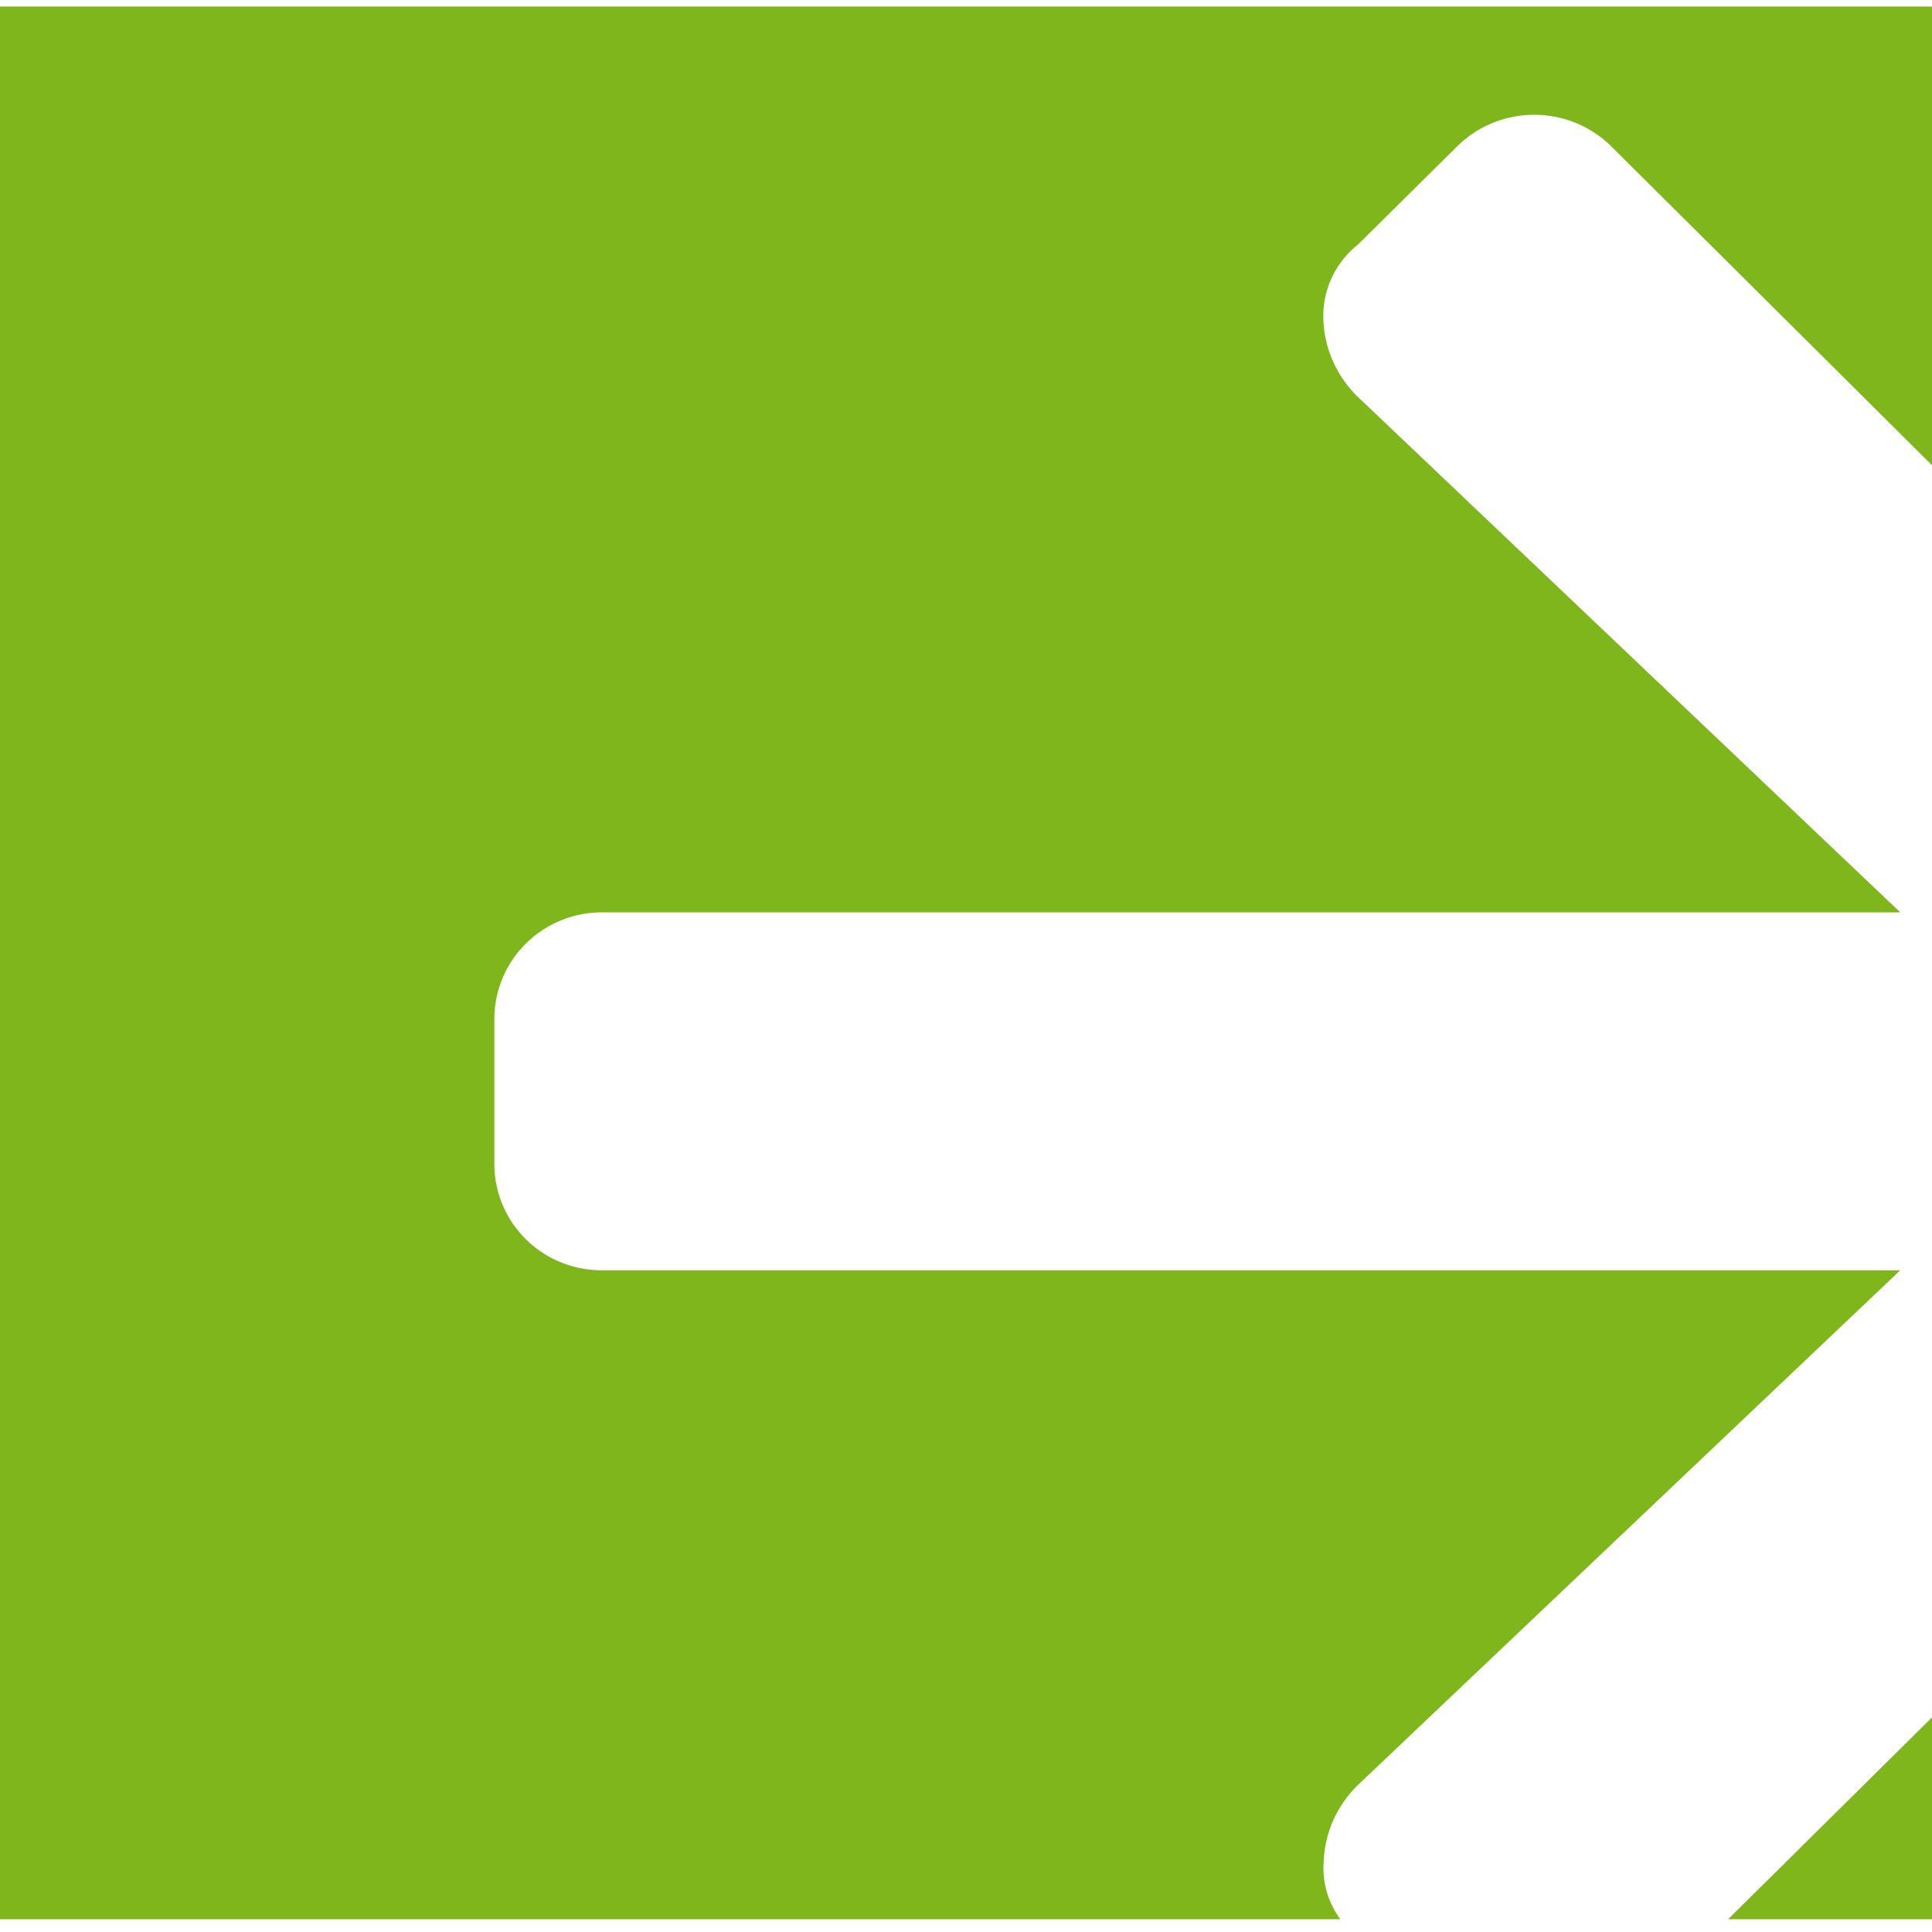 <svg id="Capa_1" data-name="Capa 1" xmlns="http://www.w3.org/2000/svg" xmlns:xlink="http://www.w3.org/1999/xlink" viewBox="0 0 56 56"><defs><symbol id="iconos-menu" data-name="iconos-menu" viewBox="0 0 142.04 56.07"><rect x="0.04" y="0.07" width="56" height="13" style="fill:#7fb61b"/><rect y="43.07" width="56" height="13" style="fill:#7fb61b"/><rect x="0.04" y="21.57" width="56" height="13" style="fill:#7fb61b"/><path d="M124.37,54.28a3.31,3.31,0,0,1,1-2.22L141.08,37H103.47a3.11,3.11,0,0,1-3.14-3.14v-4.2a3.12,3.12,0,0,1,3.14-3.14h37.61L125.36,11.43a3.33,3.33,0,0,1-1-2.23,2.68,2.68,0,0,1,1-2.23l2.88-2.88a3.16,3.16,0,0,1,4.46,0L142,13.43V0H86V56h38.85A2.55,2.55,0,0,1,124.37,54.28Z" style="fill:#7fb61b"/><polygon points="136.09 56 142.04 56 142.04 50.05 136.09 56" style="fill:#7fb61b"/></symbol></defs><title>salir</title><use width="142.04" height="56.07" transform="translate(-86 0.19) scale(1 0.99)" xlink:href="#iconos-menu"/></svg>